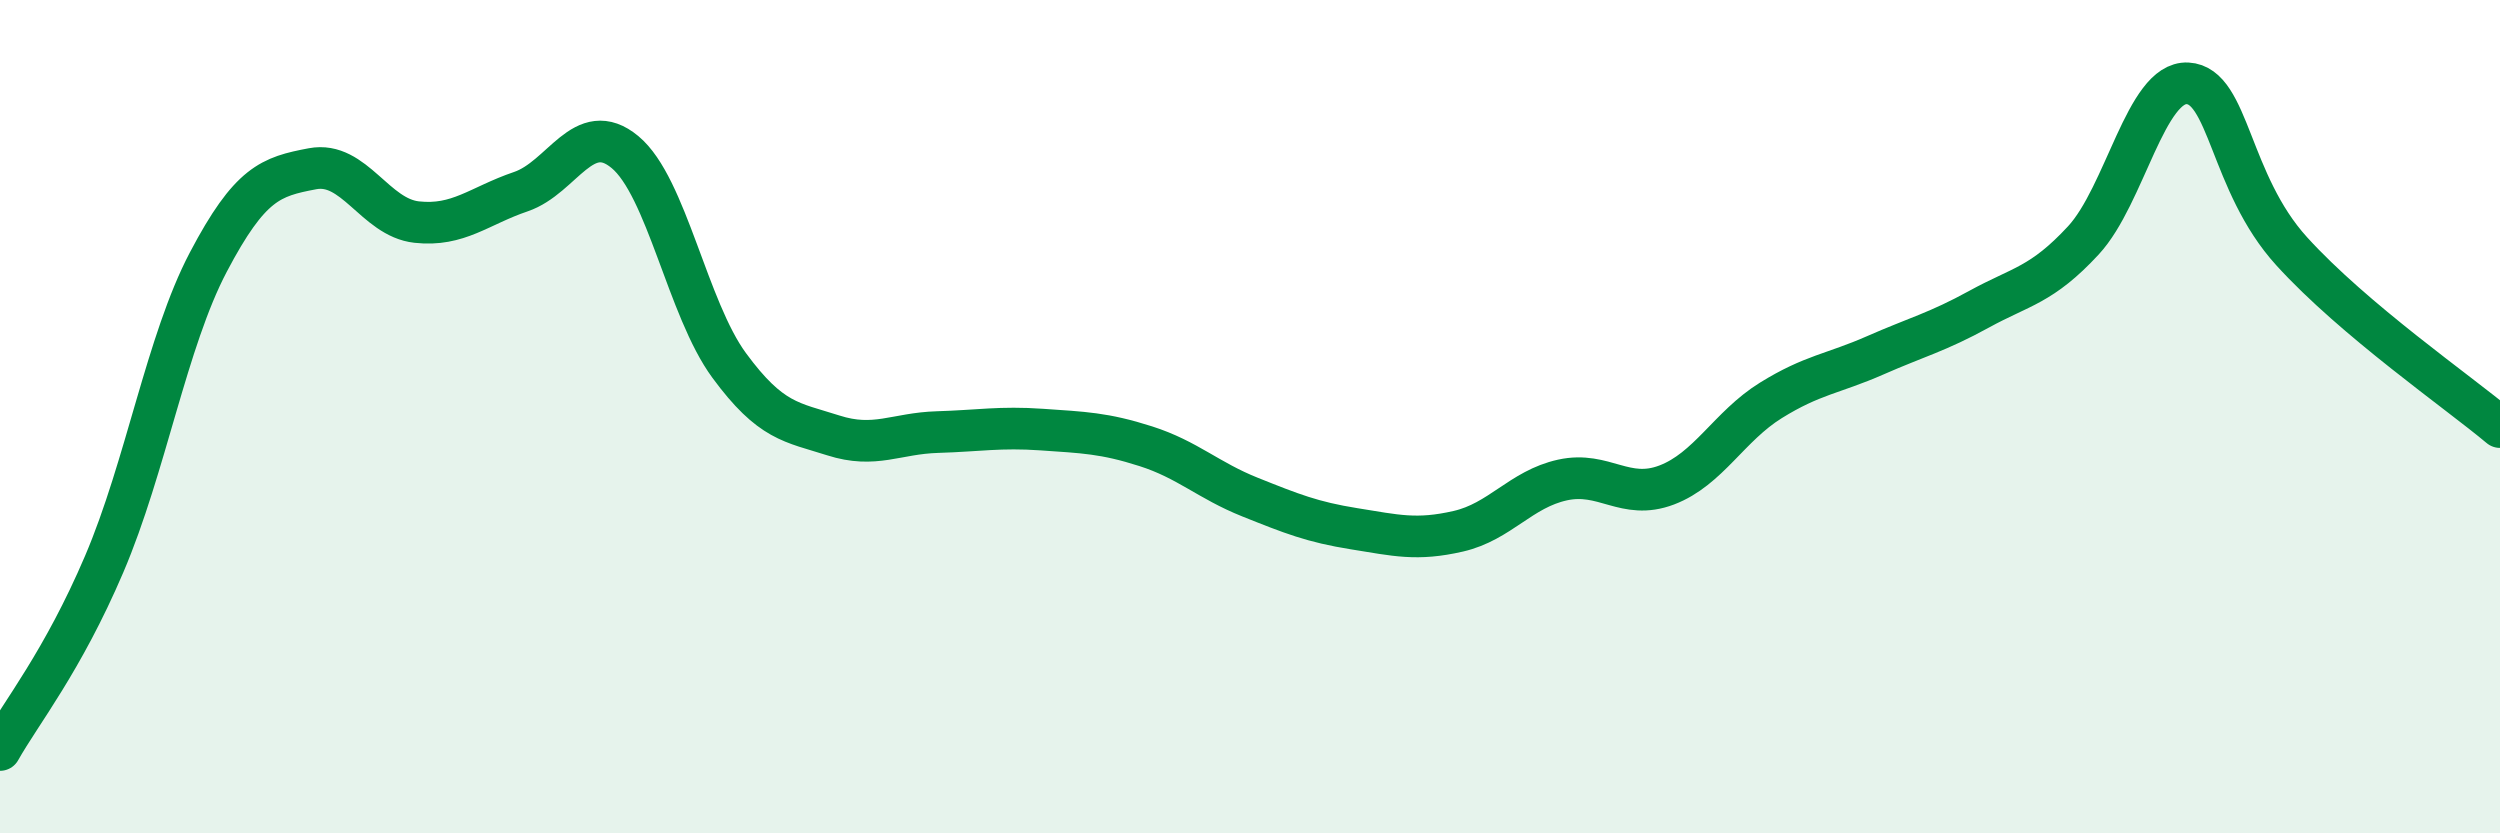 
    <svg width="60" height="20" viewBox="0 0 60 20" xmlns="http://www.w3.org/2000/svg">
      <path
        d="M 0,18 C 0.5,17.11 1.5,15.88 2.5,13.54 C 3.5,11.2 4,8.19 5,6.29 C 6,4.39 6.5,4.24 7.5,4.05 C 8.5,3.86 9,5.22 10,5.33 C 11,5.44 11.5,4.94 12.5,4.6 C 13.5,4.26 14,2.82 15,3.65 C 16,4.48 16.5,7.41 17.5,8.77 C 18.5,10.13 19,10.13 20,10.45 C 21,10.77 21.5,10.4 22.5,10.37 C 23.5,10.34 24,10.24 25,10.31 C 26,10.38 26.5,10.39 27.5,10.71 C 28.5,11.03 29,11.53 30,11.93 C 31,12.33 31.5,12.53 32.5,12.69 C 33.5,12.85 34,12.98 35,12.75 C 36,12.52 36.5,11.74 37.5,11.52 C 38.5,11.3 39,12.02 40,11.64 C 41,11.26 41.5,10.23 42.5,9.61 C 43.5,8.99 44,8.97 45,8.53 C 46,8.09 46.5,7.97 47.5,7.42 C 48.5,6.87 49,6.85 50,5.77 C 51,4.69 51.5,1.95 52.5,2 C 53.5,2.05 53.5,4.38 55,6.03 C 56.5,7.68 59,9.41 60,10.25L60 20L0 20Z"
        fill="#008740"
        opacity="0.1"
        stroke-linecap="round"
        stroke-linejoin="round"
      />
      <path
        d="M 0,18 C 0.5,17.11 1.5,15.88 2.5,13.54 C 3.5,11.2 4,8.19 5,6.29 C 6,4.39 6.5,4.24 7.5,4.05 C 8.5,3.86 9,5.22 10,5.33 C 11,5.44 11.5,4.94 12.5,4.6 C 13.5,4.26 14,2.82 15,3.65 C 16,4.48 16.5,7.41 17.5,8.77 C 18.5,10.13 19,10.13 20,10.45 C 21,10.77 21.5,10.4 22.5,10.37 C 23.5,10.34 24,10.24 25,10.31 C 26,10.38 26.5,10.39 27.5,10.71 C 28.5,11.03 29,11.53 30,11.93 C 31,12.33 31.5,12.53 32.5,12.69 C 33.5,12.85 34,12.98 35,12.75 C 36,12.52 36.5,11.74 37.5,11.52 C 38.5,11.3 39,12.02 40,11.64 C 41,11.26 41.5,10.23 42.5,9.61 C 43.5,8.99 44,8.97 45,8.53 C 46,8.09 46.5,7.97 47.5,7.42 C 48.5,6.87 49,6.85 50,5.77 C 51,4.69 51.5,1.95 52.5,2 C 53.5,2.05 53.5,4.38 55,6.03 C 56.5,7.68 59,9.41 60,10.25"
        stroke="#008740"
        stroke-width="1"
        fill="none"
        stroke-linecap="round"
        stroke-linejoin="round"
      />
    </svg>
  